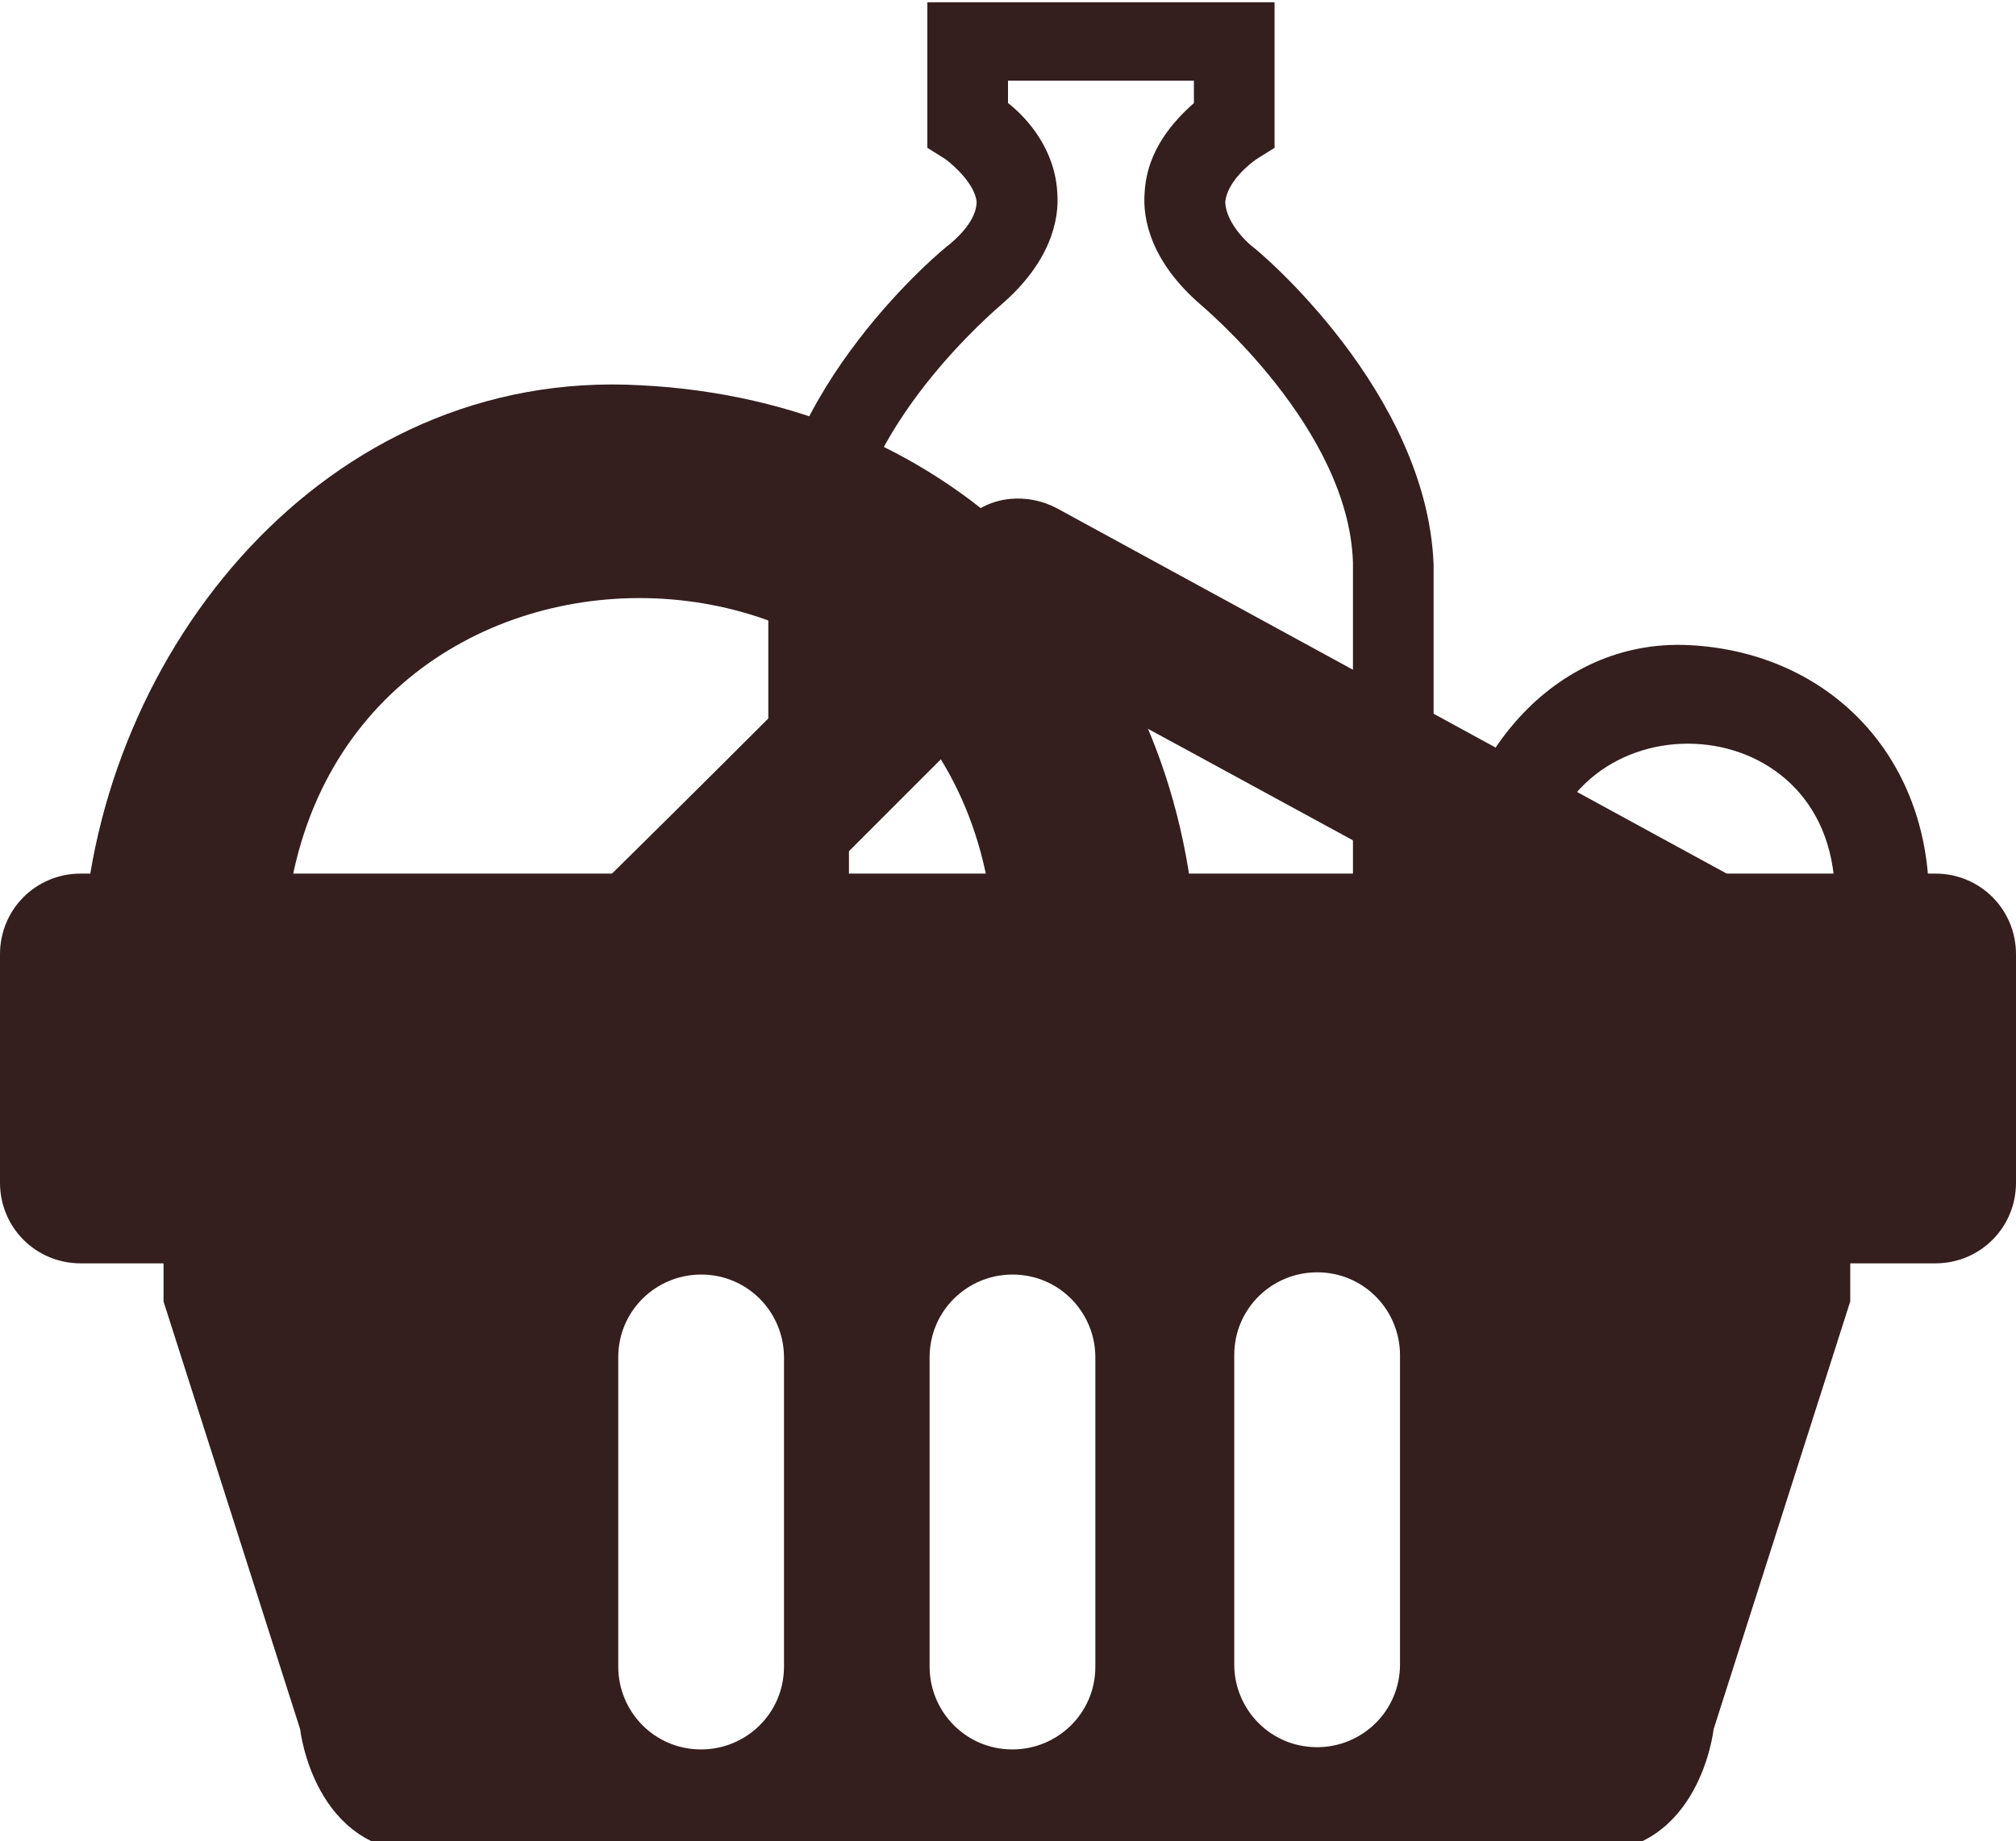 <?xml version="1.0" encoding="utf-8"?>
<!-- Generator: Adobe Illustrator 25.2.0, SVG Export Plug-In . SVG Version: 6.00 Build 0)  -->
<svg version="1.1" id="Livello_1" xmlns="http://www.w3.org/2000/svg" xmlns:xlink="http://www.w3.org/1999/xlink" x="0px" y="0px"
	 width="90px" height="82.2px" viewBox="0 0 90 82.2" enable-background="new 0 0 90 82.2" xml:space="preserve">
<g>
	<g>
		<g>
			<path fill="#341E1E" d="M12.7,42c1.1-20.4,30.6-20.4,31.7,0c0.3,5.8,9.3,5.8,9,0c-0.8-14-10.8-24.1-24.8-24.8
				C14.5,16.4,4.4,29.1,3.7,42C3.4,47.7,12.4,47.7,12.7,42L12.7,42z"/>
		</g>
	</g>
	<g>
		<g>
			<path fill="#341E1E" d="M30.8,45.1c5.7-5.7,11.4-11.4,17.1-17.1c-1.4,0.2-2.7,0.4-4.1,0.5C56,35.1,68.1,41.7,80.1,48.3
				c3.8,2.1,7.2-3.7,3.4-5.8c-12.1-6.6-24.2-13.2-36.3-19.8c-1.3-0.7-3-0.6-4.1,0.5C37.5,28.9,31.8,34.6,26,40.3
				C23,43.4,27.7,48.1,30.8,45.1L30.8,45.1z"/>
		</g>
	</g>
	<g>
		<path fill="#341E1E" d="M64,40h-3.6V25.1c-0.2-6-6.7-11.4-6.8-11.5c-2.2-1.9-2.6-3.8-2.5-5c0.1-1.9,1.3-3.2,2.2-4v-1H45v1
			c0.9,0.7,2.1,2.1,2.2,4c0.1,1.2-0.3,3.1-2.5,5c-0.1,0.1-6.6,5.5-6.8,11.5v14.8h-3.6V25.1c0.2-7.7,7.8-14,8.1-14.2
			c0.6-0.5,1.2-1.2,1.2-1.9c-0.1-0.8-1-1.6-1.4-1.9l-0.8-0.5V0.1h15.5v6.5l-0.8,0.5c-0.3,0.2-1.3,1-1.4,1.9c0,0.7,0.6,1.5,1.2,2
			c0.3,0.2,7.8,6.5,8.1,14.2V40z"/>
	</g>
</g>
<path fill="#341E1E" d="M86.4,39H3.6c-2,0-3.6,1.6-3.6,3.6v10.2c0,2,1.6,3.6,3.6,3.6h3.7v1.7l6.1,19.1c0,0,0.6,5.5,5.5,5.5H71
	c4.9,0,5.5-5.5,5.5-5.5l6.1-19.1v-1.7h0.1h3.7c2,0,3.6-1.6,3.6-3.6V42.6C90,40.6,88.4,39,86.4,39z M35,74.4c0,2.1-1.7,3.7-3.7,3.7
	c-2.1,0-3.7-1.7-3.7-3.7V60.6c0-2.1,1.7-3.7,3.7-3.7c2.1,0,3.7,1.7,3.7,3.7V74.4z M48.9,74.4c0,2.1-1.7,3.7-3.7,3.7
	c-2.1,0-3.7-1.7-3.7-3.7V60.6c0-2.1,1.7-3.7,3.7-3.7c2.1,0,3.7,1.7,3.7,3.7V74.4z M62.5,74.3c0,2.1-1.7,3.7-3.7,3.7
	c-2.1,0-3.7-1.7-3.7-3.7V60.5c0-2.1,1.7-3.7,3.7-3.7c2.1,0,3.7,1.7,3.7,3.7V74.3z"/>
<g>
	<path fill="#341E1E" d="M68.8,39.5c0.5-8.4,12.6-8.4,13.1,0c0.1,2.7,4.4,2.7,4.2,0c-0.3-6.1-4.7-10.4-10.7-10.7
		C69.3,28.5,65,34,64.7,39.5C64.4,42.2,68.6,42.2,68.8,39.5L68.8,39.5z"/>
</g>
</svg>
